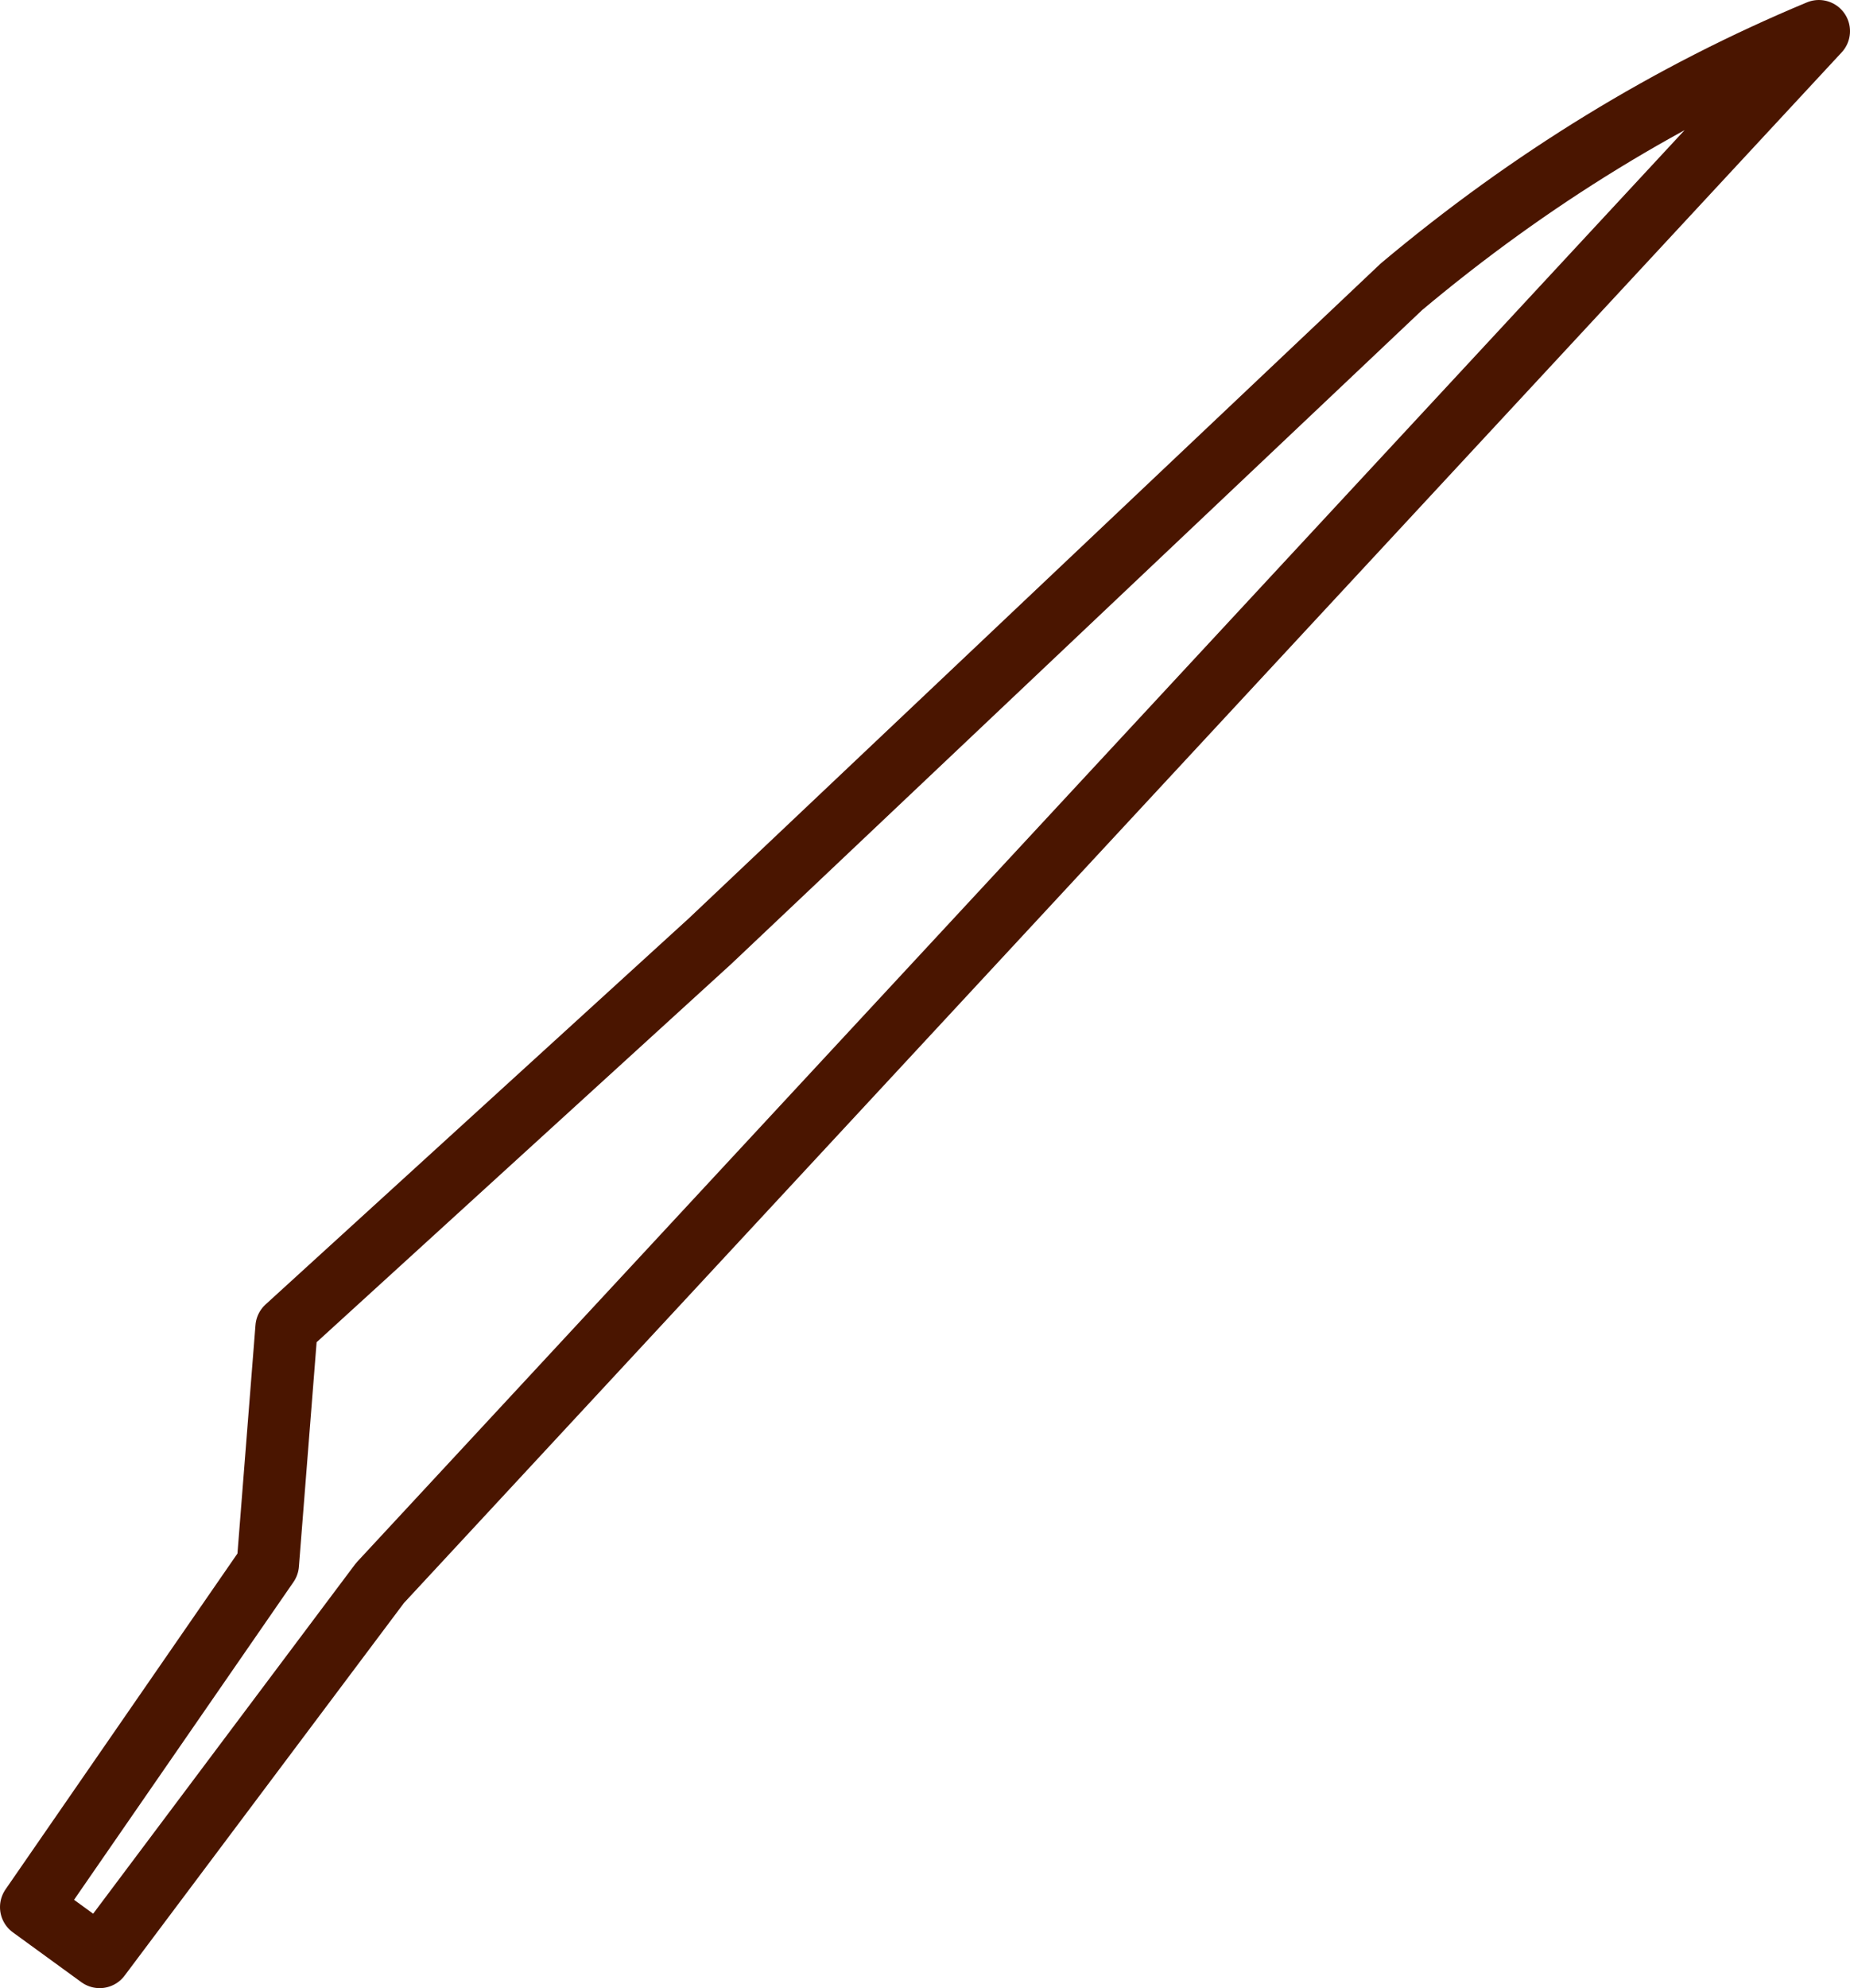 <?xml version="1.0" encoding="UTF-8" standalone="no"?>
<svg xmlns:xlink="http://www.w3.org/1999/xlink" height="15.95px" width="14.85px" xmlns="http://www.w3.org/2000/svg">
  <g transform="matrix(1.0, 0.0, 0.0, 1.0, 7.35, 8.05)">
    <path d="M-6.55 7.65 L-4.3 4.65 7.25 -7.8 Q5.45 -7.05 3.9 -5.75 L-1.65 -0.5 -5.05 2.6 -5.2 4.5 -7.1 7.25 -6.55 7.65 Z" fill="none" stroke="#4a1500" stroke-linecap="round" stroke-linejoin="round" stroke-width="0.5"/>
  </g>
</svg>
